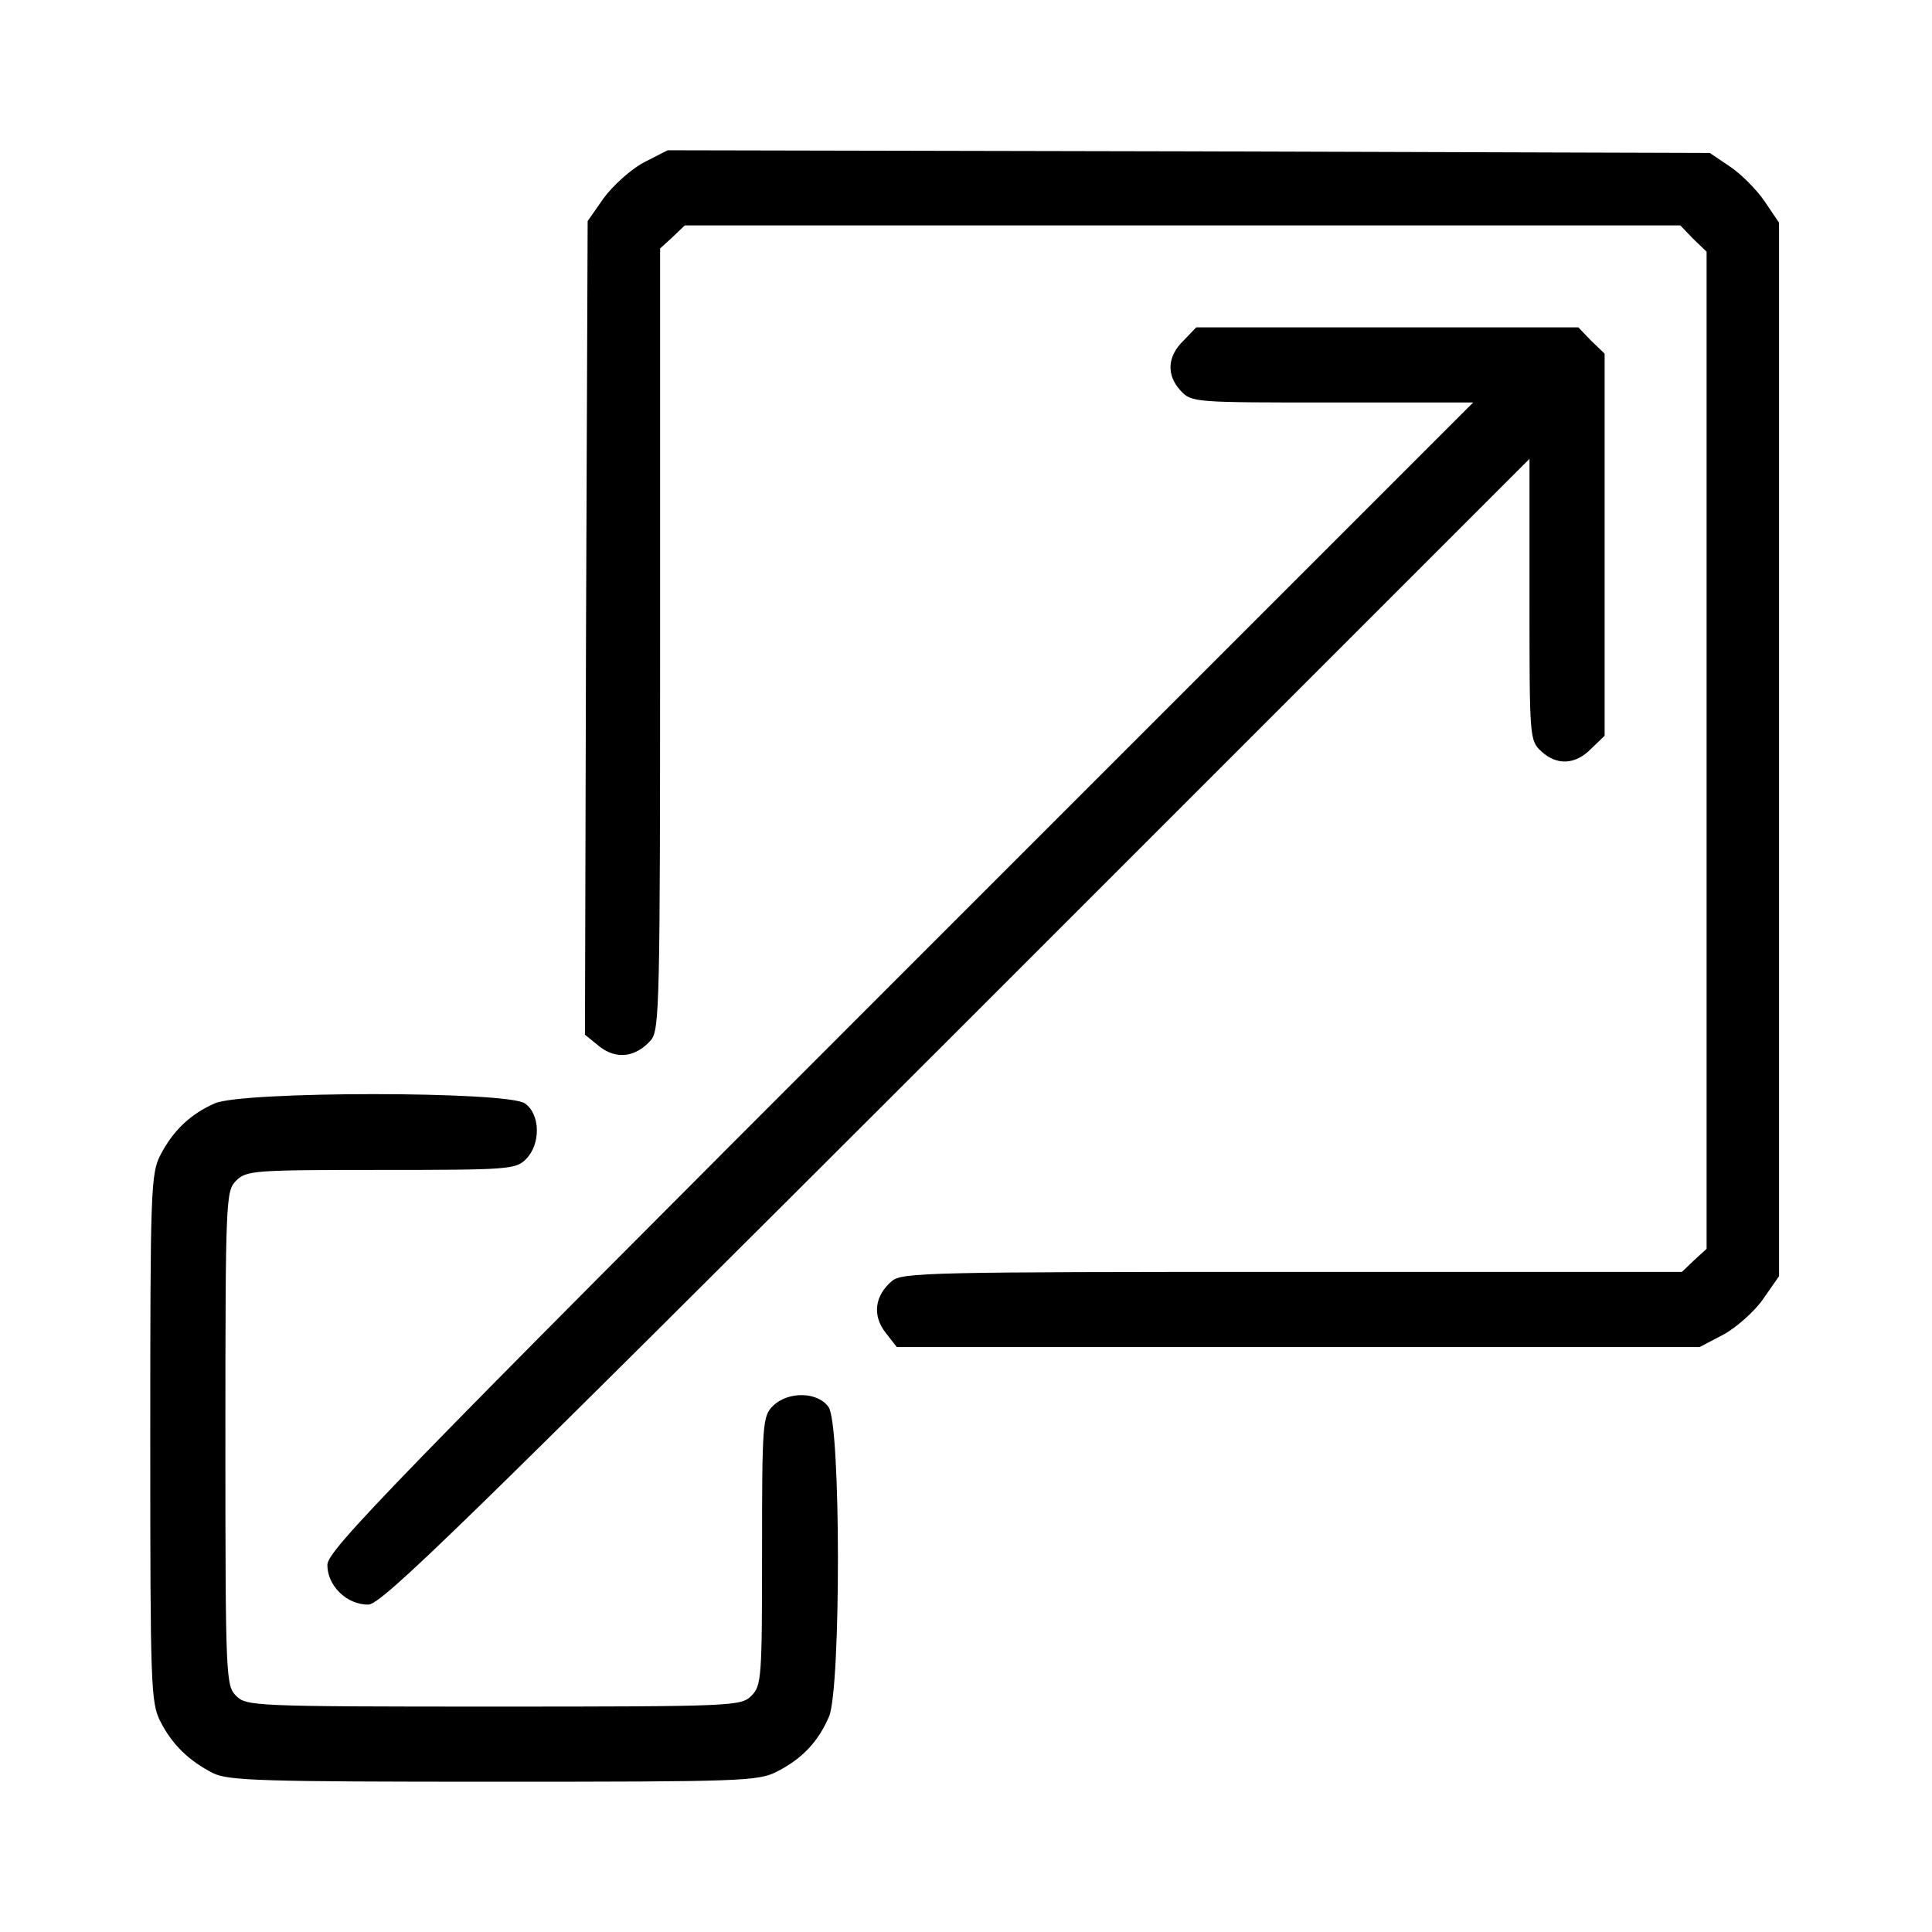 <?xml version="1.0" standalone="no"?>
<!DOCTYPE svg PUBLIC "-//W3C//DTD SVG 20010904//EN"
 "http://www.w3.org/TR/2001/REC-SVG-20010904/DTD/svg10.dtd">
<svg version="1.0" xmlns="http://www.w3.org/2000/svg"
 width="360pt" height="360pt" viewBox="0 0 360 360"
 preserveAspectRatio="xMidYMid meet">

<g transform="translate(0,360) scale(0.1,-0.1)"
fill="#000000" stroke="none">
<path d="M1199 3297 c-24 -13 -57 -43 -74 -66 l-30 -43 -3 -758 -2 -758 27
-22 c32 -25 68 -20 96 12 16 19 17 69 17 747 l0 728 23 21 23 22 928 0 927 0
24 -25 25 -24 0 -929 0 -929 -23 -21 -23 -22 -726 0 c-677 0 -727 -1 -746 -17
-32 -27 -37 -64 -12 -96 l21 -27 748 0 748 0 44 23 c24 13 58 43 74 66 l30 43
0 981 0 982 -27 40 c-15 22 -44 51 -65 65 l-37 25 -971 3 -971 2 -45 -23z"/>
<path d="M2205 2965 c-30 -29 -32 -64 -5 -93 20 -22 26 -22 283 -22 l262 0
-1068 -1068 c-952 -952 -1067 -1071 -1067 -1098 0 -39 36 -74 76 -74 25 0 166
138 1096 1067 l1068 1068 0 -262 c0 -257 0 -263 22 -283 29 -27 64 -25 93 5
l25 24 0 356 0 356 -25 24 -24 25 -356 0 -356 0 -24 -25z"/>
<path d="M400 1544 c-45 -20 -77 -50 -101 -96 -18 -35 -19 -65 -19 -528 0
-463 1 -493 19 -528 22 -43 53 -73 98 -96 28 -14 91 -16 523 -16 463 0 493 1
528 19 47 24 77 56 97 103 22 55 22 543 -1 576 -20 29 -76 30 -104 2 -19 -19
-20 -33 -20 -270 0 -237 -1 -251 -20 -270 -19 -19 -33 -20 -480 -20 -447 0
-461 1 -480 20 -19 19 -20 33 -20 480 0 447 1 461 20 480 19 19 33 20 270 20
237 0 251 1 270 20 28 28 27 84 -2 104 -33 23 -526 23 -578 0z"/>
</g>
</svg>
